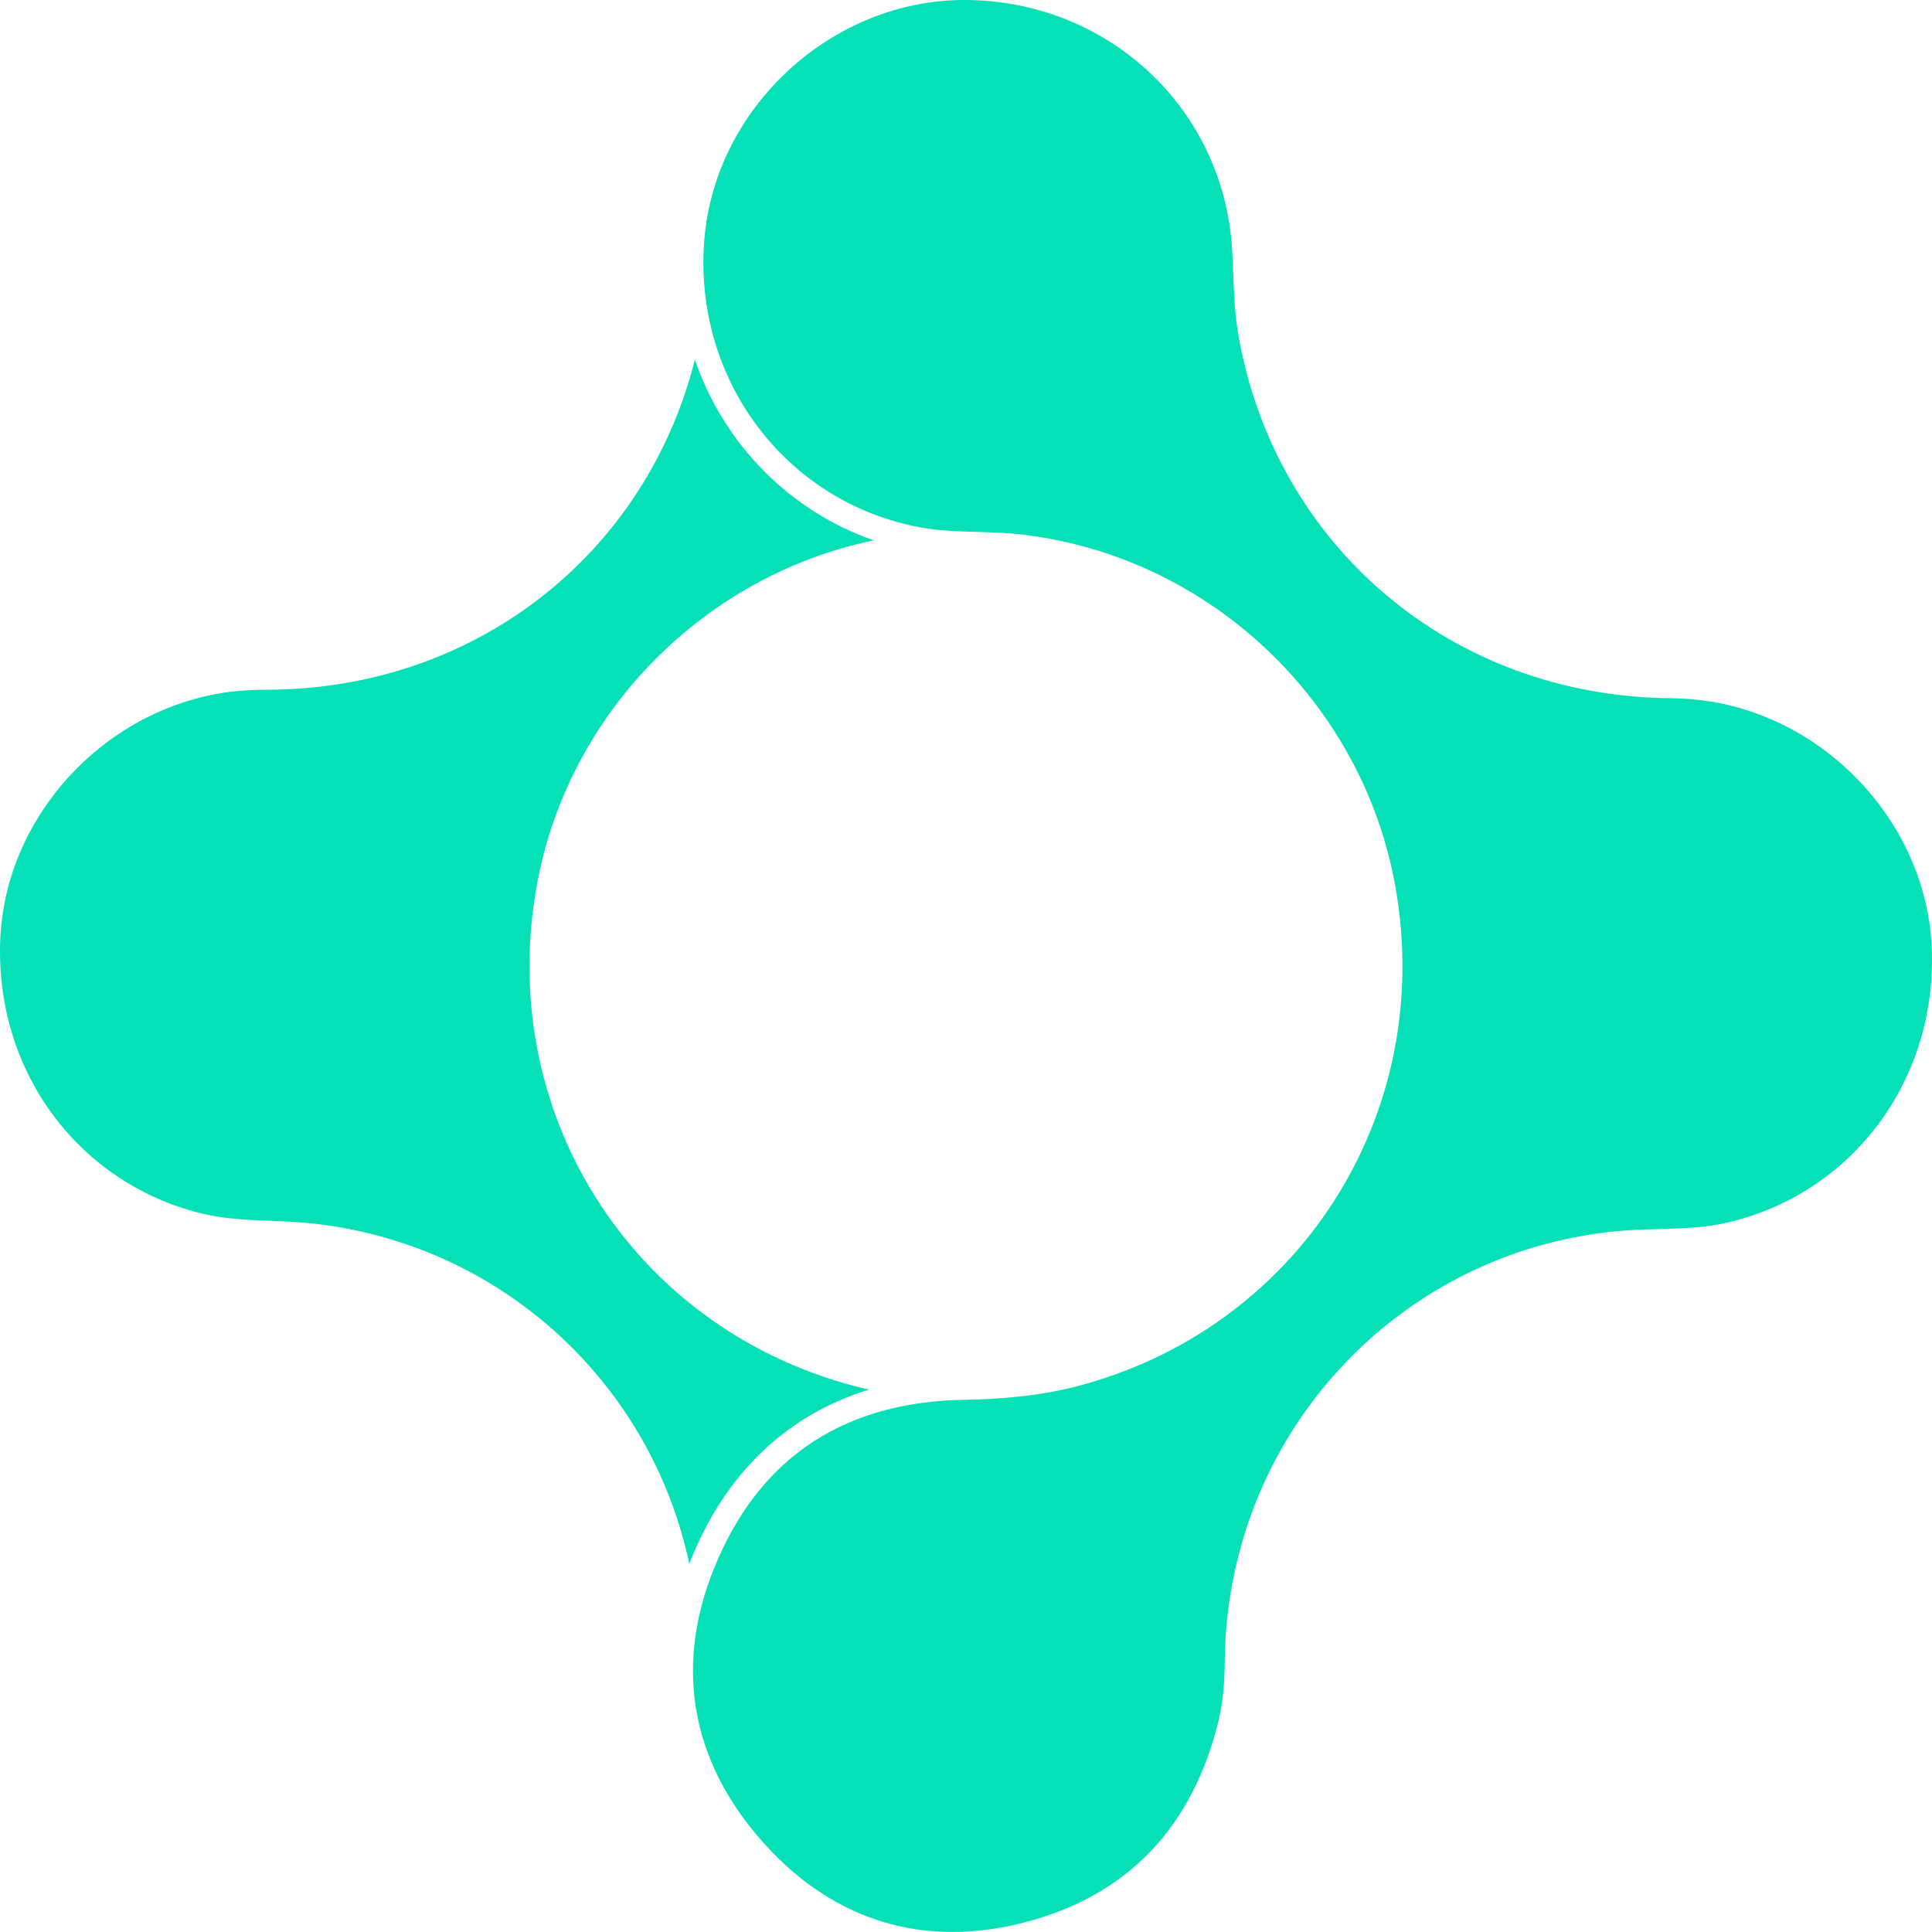 <svg width="120" height="120" viewBox="0 0 120 120" fill="none" xmlns="http://www.w3.org/2000/svg">
<path d="M43.161 22.335C40.093 34.518 29.415 42.841 16.535 42.841H16.372C15.765 42.851 14.835 42.88 13.908 43.023C6.35 44.194 0.378 50.743 0.021 58.255C-0.364 66.37 4.728 73.396 12.406 75.344C13.842 75.707 15.28 75.766 16.805 75.828C17.649 75.862 18.522 75.897 19.384 75.99C31.037 77.245 40.407 85.812 42.813 97.135C42.933 96.821 43.06 96.513 43.196 96.207C45.396 91.193 49.095 87.811 53.982 86.308C53.655 86.237 53.334 86.16 53.02 86.076C39.123 82.391 30.684 68.918 33.389 54.735C35.412 44.128 43.831 35.718 54.272 33.562C49.069 31.752 44.961 27.608 43.163 22.337L43.161 22.335Z" fill="#05E0B6"/>
<path d="M106.283 43.579C105.357 43.424 104.429 43.383 103.812 43.366C90.21 43.278 79.134 33.931 76.887 20.635C76.872 20.548 76.865 20.462 76.851 20.375C76.686 19.279 76.641 18.178 76.602 17.11C76.578 16.454 76.554 15.796 76.502 15.139C75.813 6.556 68.711 0.047 59.981 0H59.898C51.693 0 44.46 6.622 43.755 14.802C43.002 23.525 48.8 31.249 57.24 32.769C58.38 32.974 59.567 33.007 60.714 33.04C61.611 33.065 62.538 33.093 63.459 33.198C63.495 33.202 63.53 33.21 63.566 33.215C75.122 34.597 84.615 43.561 86.667 55.054C89.205 69.269 80.607 82.642 66.669 86.161C65.553 86.442 64.365 86.635 63.077 86.764C62.1 86.862 61.07 86.927 59.934 86.944C52.587 87.052 47.427 90.375 44.598 96.823C41.784 103.23 42.8 109.369 47.529 114.579C51.884 119.377 57.5 121.033 63.765 119.369C70.049 117.702 74.06 113.503 75.684 106.888C76.005 105.579 76.061 104.247 76.073 103.114C76.085 101.878 76.184 100.661 76.356 99.469C78.113 87.279 87.908 77.67 100.419 76.472C101.283 76.39 102.156 76.366 103.001 76.343C104.525 76.299 105.963 76.259 107.403 75.911C115.104 74.056 120.281 67.088 119.988 58.971C119.718 51.454 113.826 44.835 106.283 43.576V43.579Z" fill="#05E0B6"/>
</svg>
